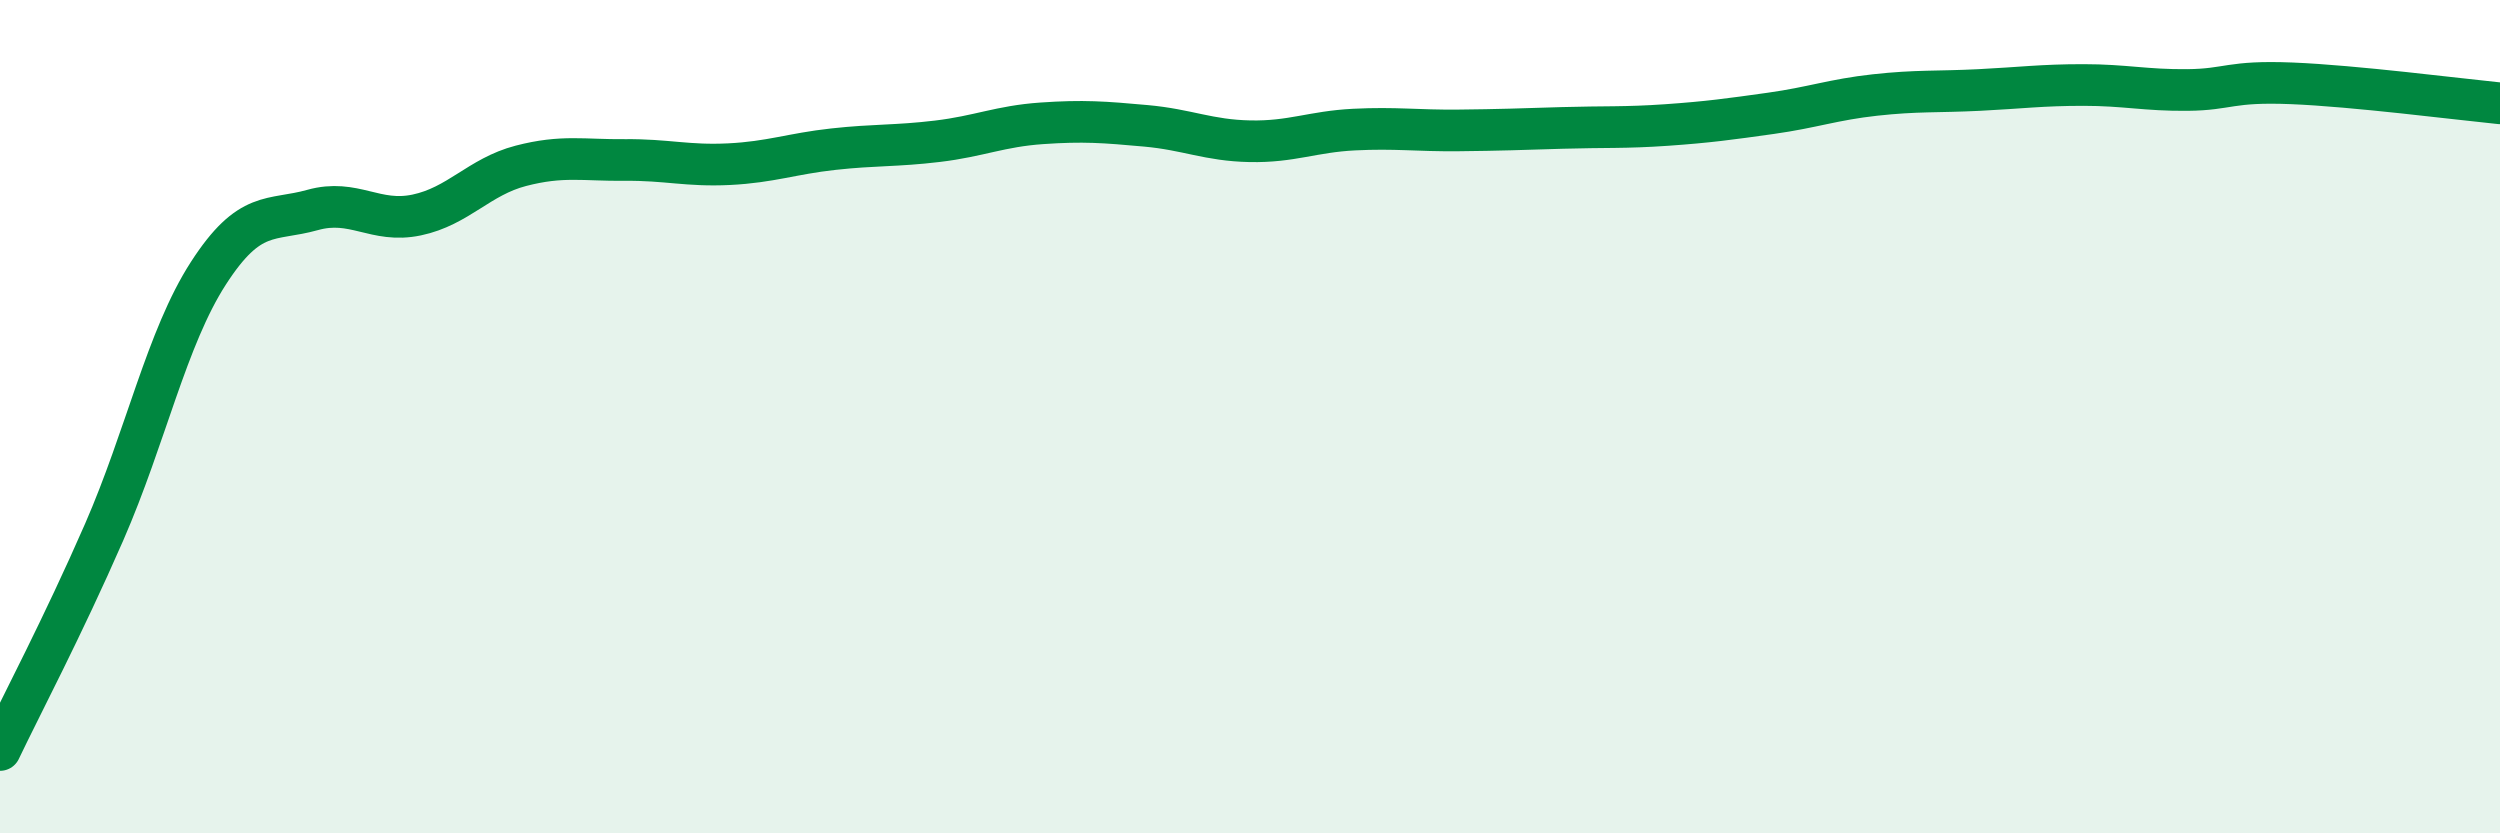 
    <svg width="60" height="20" viewBox="0 0 60 20" xmlns="http://www.w3.org/2000/svg">
      <path
        d="M 0,18 C 0.5,16.95 1.5,15.06 2.5,12.77 C 3.5,10.48 4,8.11 5,6.56 C 6,5.01 6.5,5.32 7.5,5.04 C 8.5,4.76 9,5.37 10,5.16 C 11,4.95 11.5,4.24 12.5,3.98 C 13.5,3.72 14,3.85 15,3.84 C 16,3.83 16.5,3.99 17.5,3.94 C 18.5,3.89 19,3.69 20,3.58 C 21,3.47 21.5,3.51 22.5,3.39 C 23.5,3.27 24,3.03 25,2.96 C 26,2.89 26.5,2.93 27.5,3.02 C 28.5,3.11 29,3.37 30,3.39 C 31,3.41 31.5,3.16 32.5,3.11 C 33.5,3.06 34,3.14 35,3.13 C 36,3.12 36.5,3.1 37.5,3.07 C 38.5,3.04 39,3.07 40,3 C 41,2.93 41.5,2.86 42.5,2.72 C 43.5,2.58 44,2.39 45,2.28 C 46,2.17 46.5,2.21 47.5,2.16 C 48.5,2.11 49,2.04 50,2.04 C 51,2.04 51.5,2.17 52.5,2.16 C 53.5,2.15 53.5,1.94 55,2 C 56.5,2.06 59,2.38 60,2.48L60 20L0 20Z"
        fill="#008740"
        opacity="0.1"
        stroke-linecap="round"
        stroke-linejoin="round"
      />
      <path
        d="M 0,18 C 0.5,16.95 1.5,15.06 2.5,12.77 C 3.5,10.48 4,8.11 5,6.56 C 6,5.01 6.5,5.32 7.5,5.04 C 8.5,4.76 9,5.37 10,5.16 C 11,4.95 11.5,4.24 12.5,3.98 C 13.5,3.72 14,3.85 15,3.84 C 16,3.83 16.5,3.99 17.5,3.94 C 18.5,3.89 19,3.69 20,3.58 C 21,3.47 21.5,3.51 22.5,3.39 C 23.5,3.27 24,3.03 25,2.96 C 26,2.89 26.5,2.93 27.5,3.02 C 28.5,3.11 29,3.37 30,3.39 C 31,3.41 31.5,3.16 32.5,3.11 C 33.5,3.06 34,3.14 35,3.13 C 36,3.12 36.5,3.1 37.5,3.07 C 38.5,3.04 39,3.07 40,3 C 41,2.93 41.5,2.86 42.5,2.72 C 43.5,2.58 44,2.39 45,2.28 C 46,2.17 46.5,2.21 47.5,2.16 C 48.5,2.11 49,2.04 50,2.04 C 51,2.04 51.5,2.17 52.5,2.16 C 53.5,2.15 53.5,1.94 55,2 C 56.5,2.06 59,2.38 60,2.48"
        stroke="#008740"
        stroke-width="1"
        fill="none"
        stroke-linecap="round"
        stroke-linejoin="round"
      />
    </svg>
  